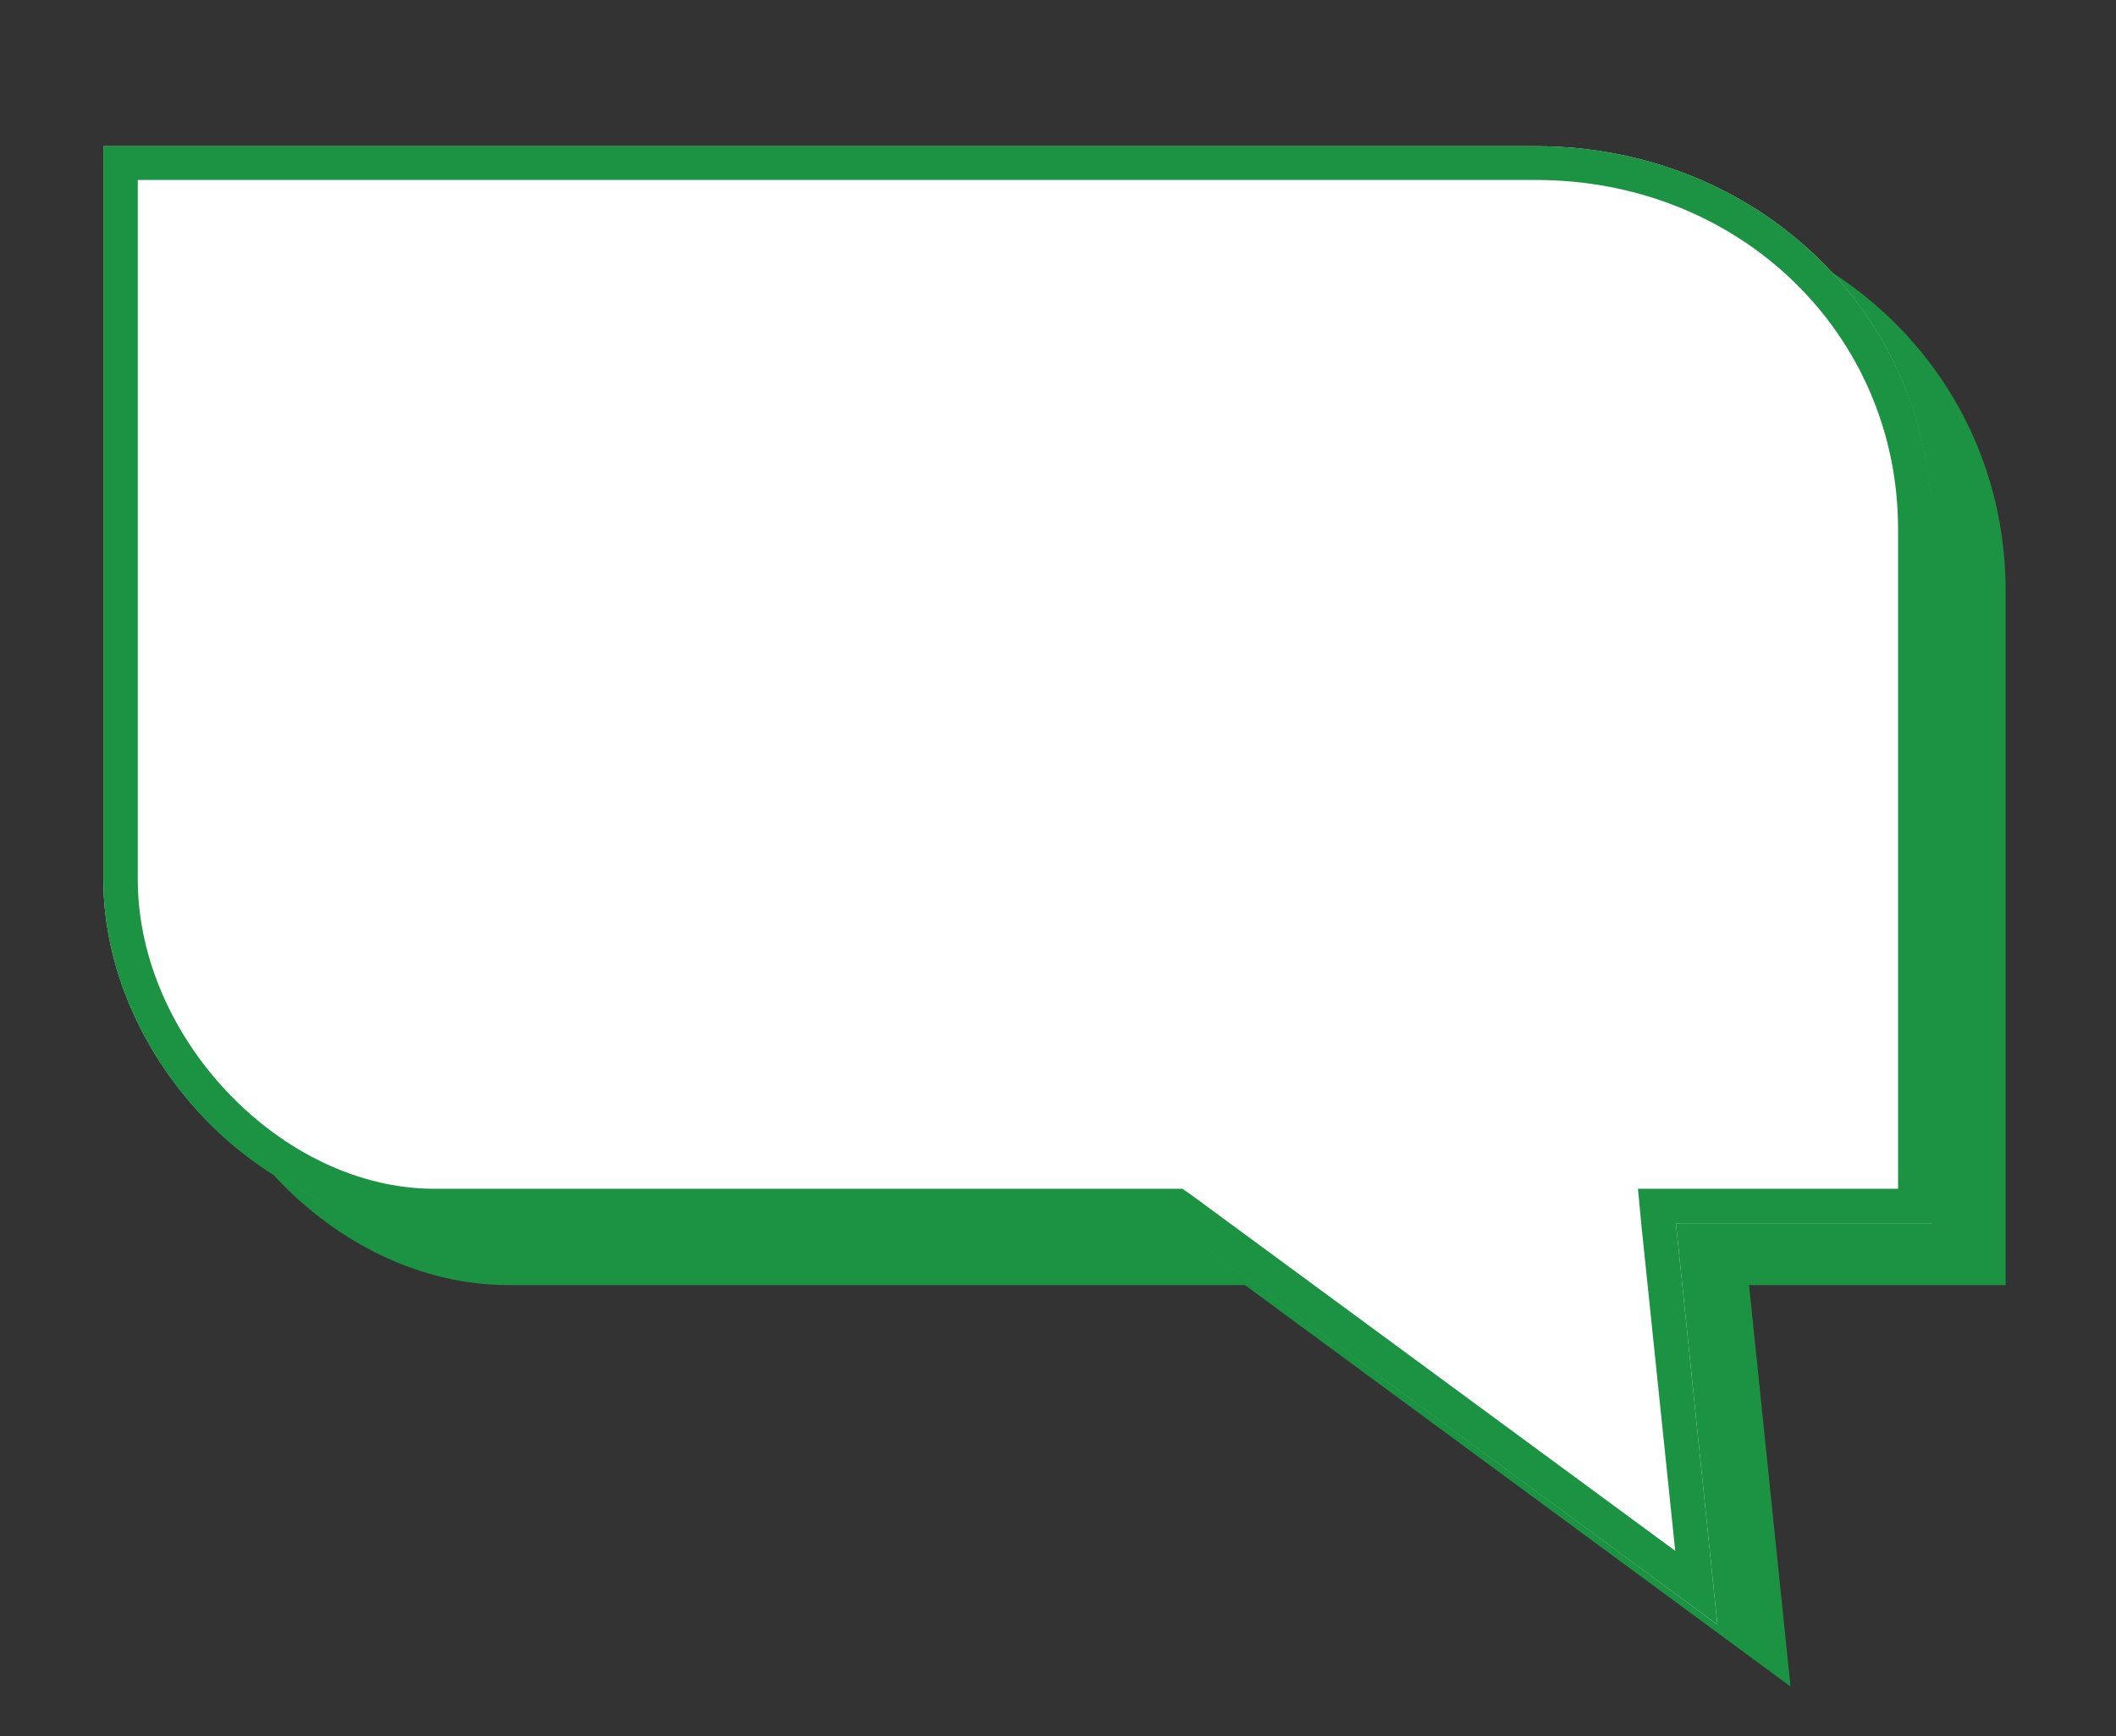 <?xml version="1.0" encoding="utf-8"?>
<!-- Generator: Adobe Illustrator 25.2.3, SVG Export Plug-In . SVG Version: 6.00 Build 0)  -->
<svg version="1.1" id="_1" xmlns="http://www.w3.org/2000/svg" xmlns:xlink="http://www.w3.org/1999/xlink" x="0px" y="0px"
	 viewBox="0 0 301 247" style="enable-background:new 0 0 301 247;" xml:space="preserve">
<rect x="0" y="0" width="301" height="247" fill="#333333" stroke="none"/>
<style type="text/css">
	.st0{fill:#1C9343;}
	.st1{fill:#FFFFFF;}
</style>
<path class="st0" d="M177.1,182.8H72.3c-24.9,0-47-23.9-47-48.9V29.6H229c31,0,56.3,23.4,56.3,54.5v98.7h-36.5l5.9,57.1L177.1,182.8
	z"/>
<path class="st1" d="M166.6,173.9H61.8c-25,0-47.1-23.9-47.1-48.9V20.8h203.8c31,0,56.3,23.4,56.3,54.5v98.7h-36.4l5.9,57.1
	L166.6,173.9z"/>
<path class="st0" d="M218.5,25.6c28.9,0,51.5,21.8,51.5,49.7v93.8h-37l0.5,5.3l4.8,46.2L169.5,170l-1.3-0.9H61.8
	c-21.7,0-42.2-21.4-42.2-44V25.6H218.5 M218.6,20.8H14.7v104.3c0,24.9,22.1,48.9,47.1,48.9h104.8l77.7,57.1l-5.9-57.1h36.5V75.3
	C274.8,44.3,249.6,20.8,218.6,20.8L218.6,20.8z"/>
</svg>
